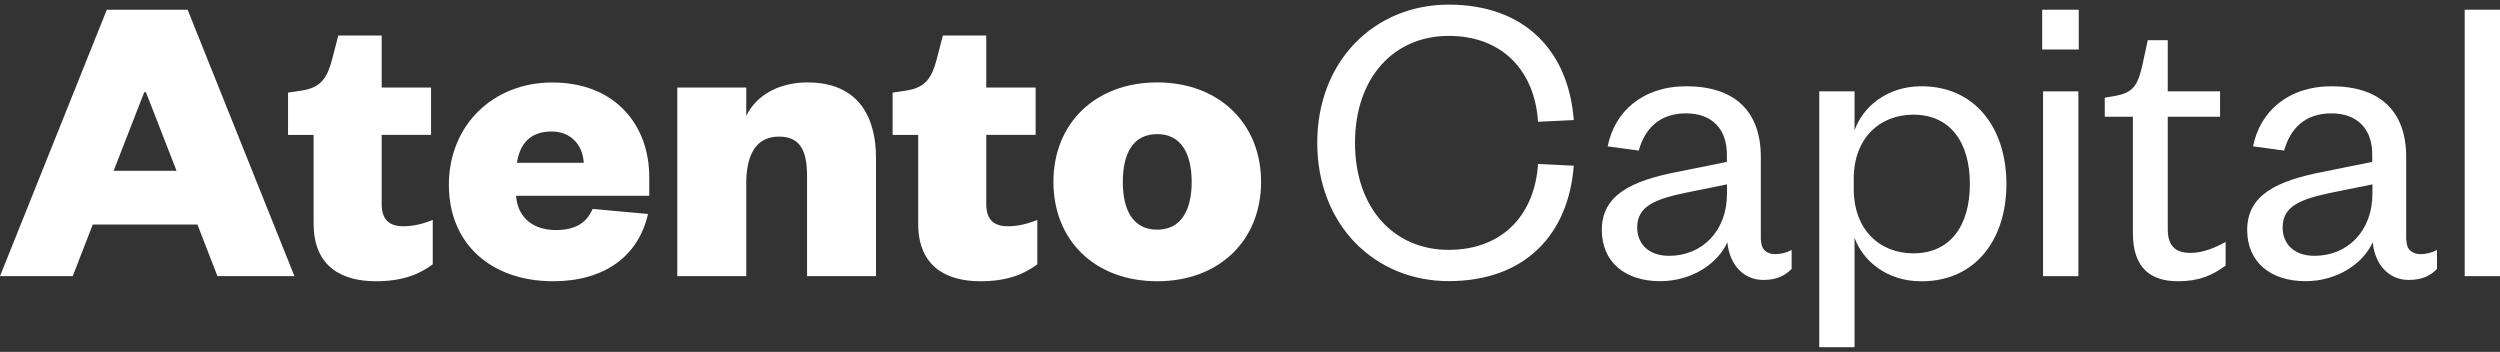 <svg width="270" height="38" viewBox="0 0 270 38" fill="none" xmlns="http://www.w3.org/2000/svg">
<rect x="0" y="0" width="270" height="38" fill="#333333" stroke="none"/>
<g clip-path="url(#clip0_540_425)">
<path d="M20.264 1.05L31.799 29.824H23.483L21.323 24.247H10.017L7.857 29.824H0L11.536 1.05H20.264ZM12.271 18.45H19.069L15.761 9.955H15.579L12.271 18.45Z" fill="white"/>
<path d="M33.864 14.571H31.11V10.002L32.629 9.773C34.695 9.451 35.343 8.358 35.849 6.485L36.537 3.835H41.222V9.451H46.554V14.565H41.222V22.013C41.222 23.751 42.052 24.435 43.564 24.435C44.482 24.435 45.495 24.254 46.737 23.751V28.549C45.177 29.689 43.382 30.374 40.581 30.374C37.131 30.374 33.871 28.958 33.871 24.16V14.571H33.864Z" fill="white"/>
<path d="M69.984 23.113C68.924 27.77 65.158 30.374 59.737 30.374C53.17 30.374 48.478 26.448 48.478 19.96C48.478 13.518 53.258 8.908 59.643 8.908C66.487 8.908 70.119 13.565 70.119 19.094V21.147H55.735C55.917 23.657 57.76 24.845 60.008 24.845C62.032 24.845 63.315 24.16 64.004 22.563L69.984 23.113ZM63.045 17.584C62.95 15.759 61.756 14.202 59.555 14.202C57.166 14.202 56.106 15.665 55.836 17.584H63.045Z" fill="white"/>
<path d="M80.595 29.823H73.149V9.451H80.595V12.511C81.695 10.27 84.132 8.901 87.21 8.901C92.819 8.901 94.608 12.786 94.608 17.034V29.823H87.162V19C87.162 16.215 86.379 14.752 84.132 14.752C81.607 14.752 80.595 16.765 80.595 19.825V29.823Z" fill="white"/>
<path d="M99.157 14.571H96.403V10.002L97.922 9.773C99.988 9.451 100.636 8.358 101.142 6.485L101.831 3.835H106.515V9.451H111.848V14.565H106.515V22.013C106.515 23.751 107.345 24.435 108.857 24.435C109.775 24.435 110.788 24.254 112.03 23.751V28.549C110.471 29.689 108.675 30.374 105.874 30.374C102.425 30.374 99.164 28.958 99.164 24.16V14.571H99.157Z" fill="white"/>
<path d="M124.983 30.374C118.273 30.374 113.771 25.985 113.771 19.637C113.771 13.337 118.273 8.901 124.983 8.901C131.645 8.901 136.195 13.33 136.195 19.637C136.195 25.992 131.645 30.374 124.983 30.374ZM124.983 24.804C127.555 24.804 128.702 22.704 128.702 19.644C128.702 16.584 127.555 14.484 124.983 14.484C122.364 14.484 121.264 16.584 121.264 19.644C121.264 22.704 122.364 24.804 124.983 24.804Z" fill="white"/>
<path d="M156.458 0.5C164.727 0.5 169.418 5.573 169.965 12.967L166.104 13.149C165.78 7.848 162.425 3.875 156.451 3.875C150.572 3.875 146.34 8.351 146.34 15.43C146.34 22.509 150.565 26.985 156.451 26.985C162.425 26.985 165.78 23.013 166.104 17.712L169.965 17.893C169.411 25.294 164.727 30.36 156.458 30.36C148.466 30.36 142.263 24.288 142.263 15.424C142.263 6.559 148.459 0.5 156.458 0.5Z" fill="white"/>
<path d="M190.188 25.898C190.188 26.951 190.789 27.448 191.748 27.448C192.207 27.448 192.942 27.314 193.496 26.992V29.045C192.807 29.73 191.977 30.233 190.418 30.233C188.352 30.233 186.786 28.636 186.557 26.166C185.497 28.495 182.696 30.367 179.294 30.367C175.527 30.367 172.996 28.314 172.996 24.838C172.996 21.047 176.216 19.537 181.083 18.577L186.503 17.483V16.672C186.503 13.934 184.896 12.243 182.088 12.243C179.193 12.243 177.633 13.934 176.985 16.262L173.631 15.806C174.366 12.062 177.397 9.317 182.129 9.317C187.185 9.317 190.168 11.874 190.168 16.947V25.898H190.188ZM186.51 19.913L182.007 20.825C178.788 21.51 176.817 22.241 176.817 24.569C176.817 26.26 177.964 27.629 180.266 27.629C183.803 27.629 186.516 24.979 186.516 20.912V19.913H186.51Z" fill="white"/>
<path d="M200.292 37.5H196.479V9.867H200.292V14.068C201.163 11.599 203.742 9.317 207.508 9.317C213.435 9.317 216.695 13.974 216.695 19.872C216.695 25.77 213.435 30.38 207.508 30.38C203.742 30.38 201.17 28.139 200.292 25.677V37.5ZM200.205 20.416C200.205 24.804 203.006 27.361 206.637 27.361C210.586 27.361 212.746 24.435 212.746 19.872C212.746 15.309 210.586 12.384 206.637 12.384C203.006 12.384 200.205 14.94 200.205 19.282V20.416Z" fill="white"/>
<path d="M220.557 1.05H224.505V5.345H220.557V1.05ZM224.465 9.867V29.824H220.651V9.867H224.465Z" fill="white"/>
<path d="M230.344 12.605H227.313V10.552L228.603 10.324C230.486 9.961 230.898 9.042 231.357 7.123L231.957 4.338H234.117V9.867H239.767V12.605H234.117V24.71C234.117 26.488 234.853 27.314 236.601 27.314C237.891 27.314 239.22 26.764 240.368 26.126V28.683C238.896 29.776 237.425 30.374 235.224 30.374C232.376 30.374 230.351 29.052 230.351 25.167V12.605H230.344Z" fill="white"/>
<path d="M259.889 25.898C259.889 26.951 260.489 27.448 261.448 27.448C261.907 27.448 262.643 27.314 263.196 26.992V29.045C262.508 29.73 261.677 30.233 260.118 30.233C258.053 30.233 256.487 28.636 256.257 26.166C255.197 28.495 252.396 30.367 248.994 30.367C245.228 30.367 242.696 28.314 242.696 24.838C242.696 21.047 245.916 19.537 250.783 18.577L256.203 17.483V16.672C256.203 13.934 254.597 12.243 251.789 12.243C248.893 12.243 247.334 13.934 246.686 16.262L243.331 15.806C244.067 12.062 247.097 9.317 251.829 9.317C256.885 9.317 259.868 11.874 259.868 16.947V25.898H259.889ZM256.217 19.913L251.714 20.825C248.495 21.51 246.524 22.241 246.524 24.569C246.524 26.26 247.671 27.629 249.973 27.629C253.51 27.629 256.223 24.979 256.223 20.912V19.913H256.217Z" fill="white"/>
<path d="M270 1.05V29.824H266.187V1.05H270Z" fill="white"/>
</g>
<defs>
<clipPath id="clip0_540_425">
<rect width="270" height="37" fill="white" transform="translate(0 0.5)"/>
</clipPath>
</defs>
</svg>
